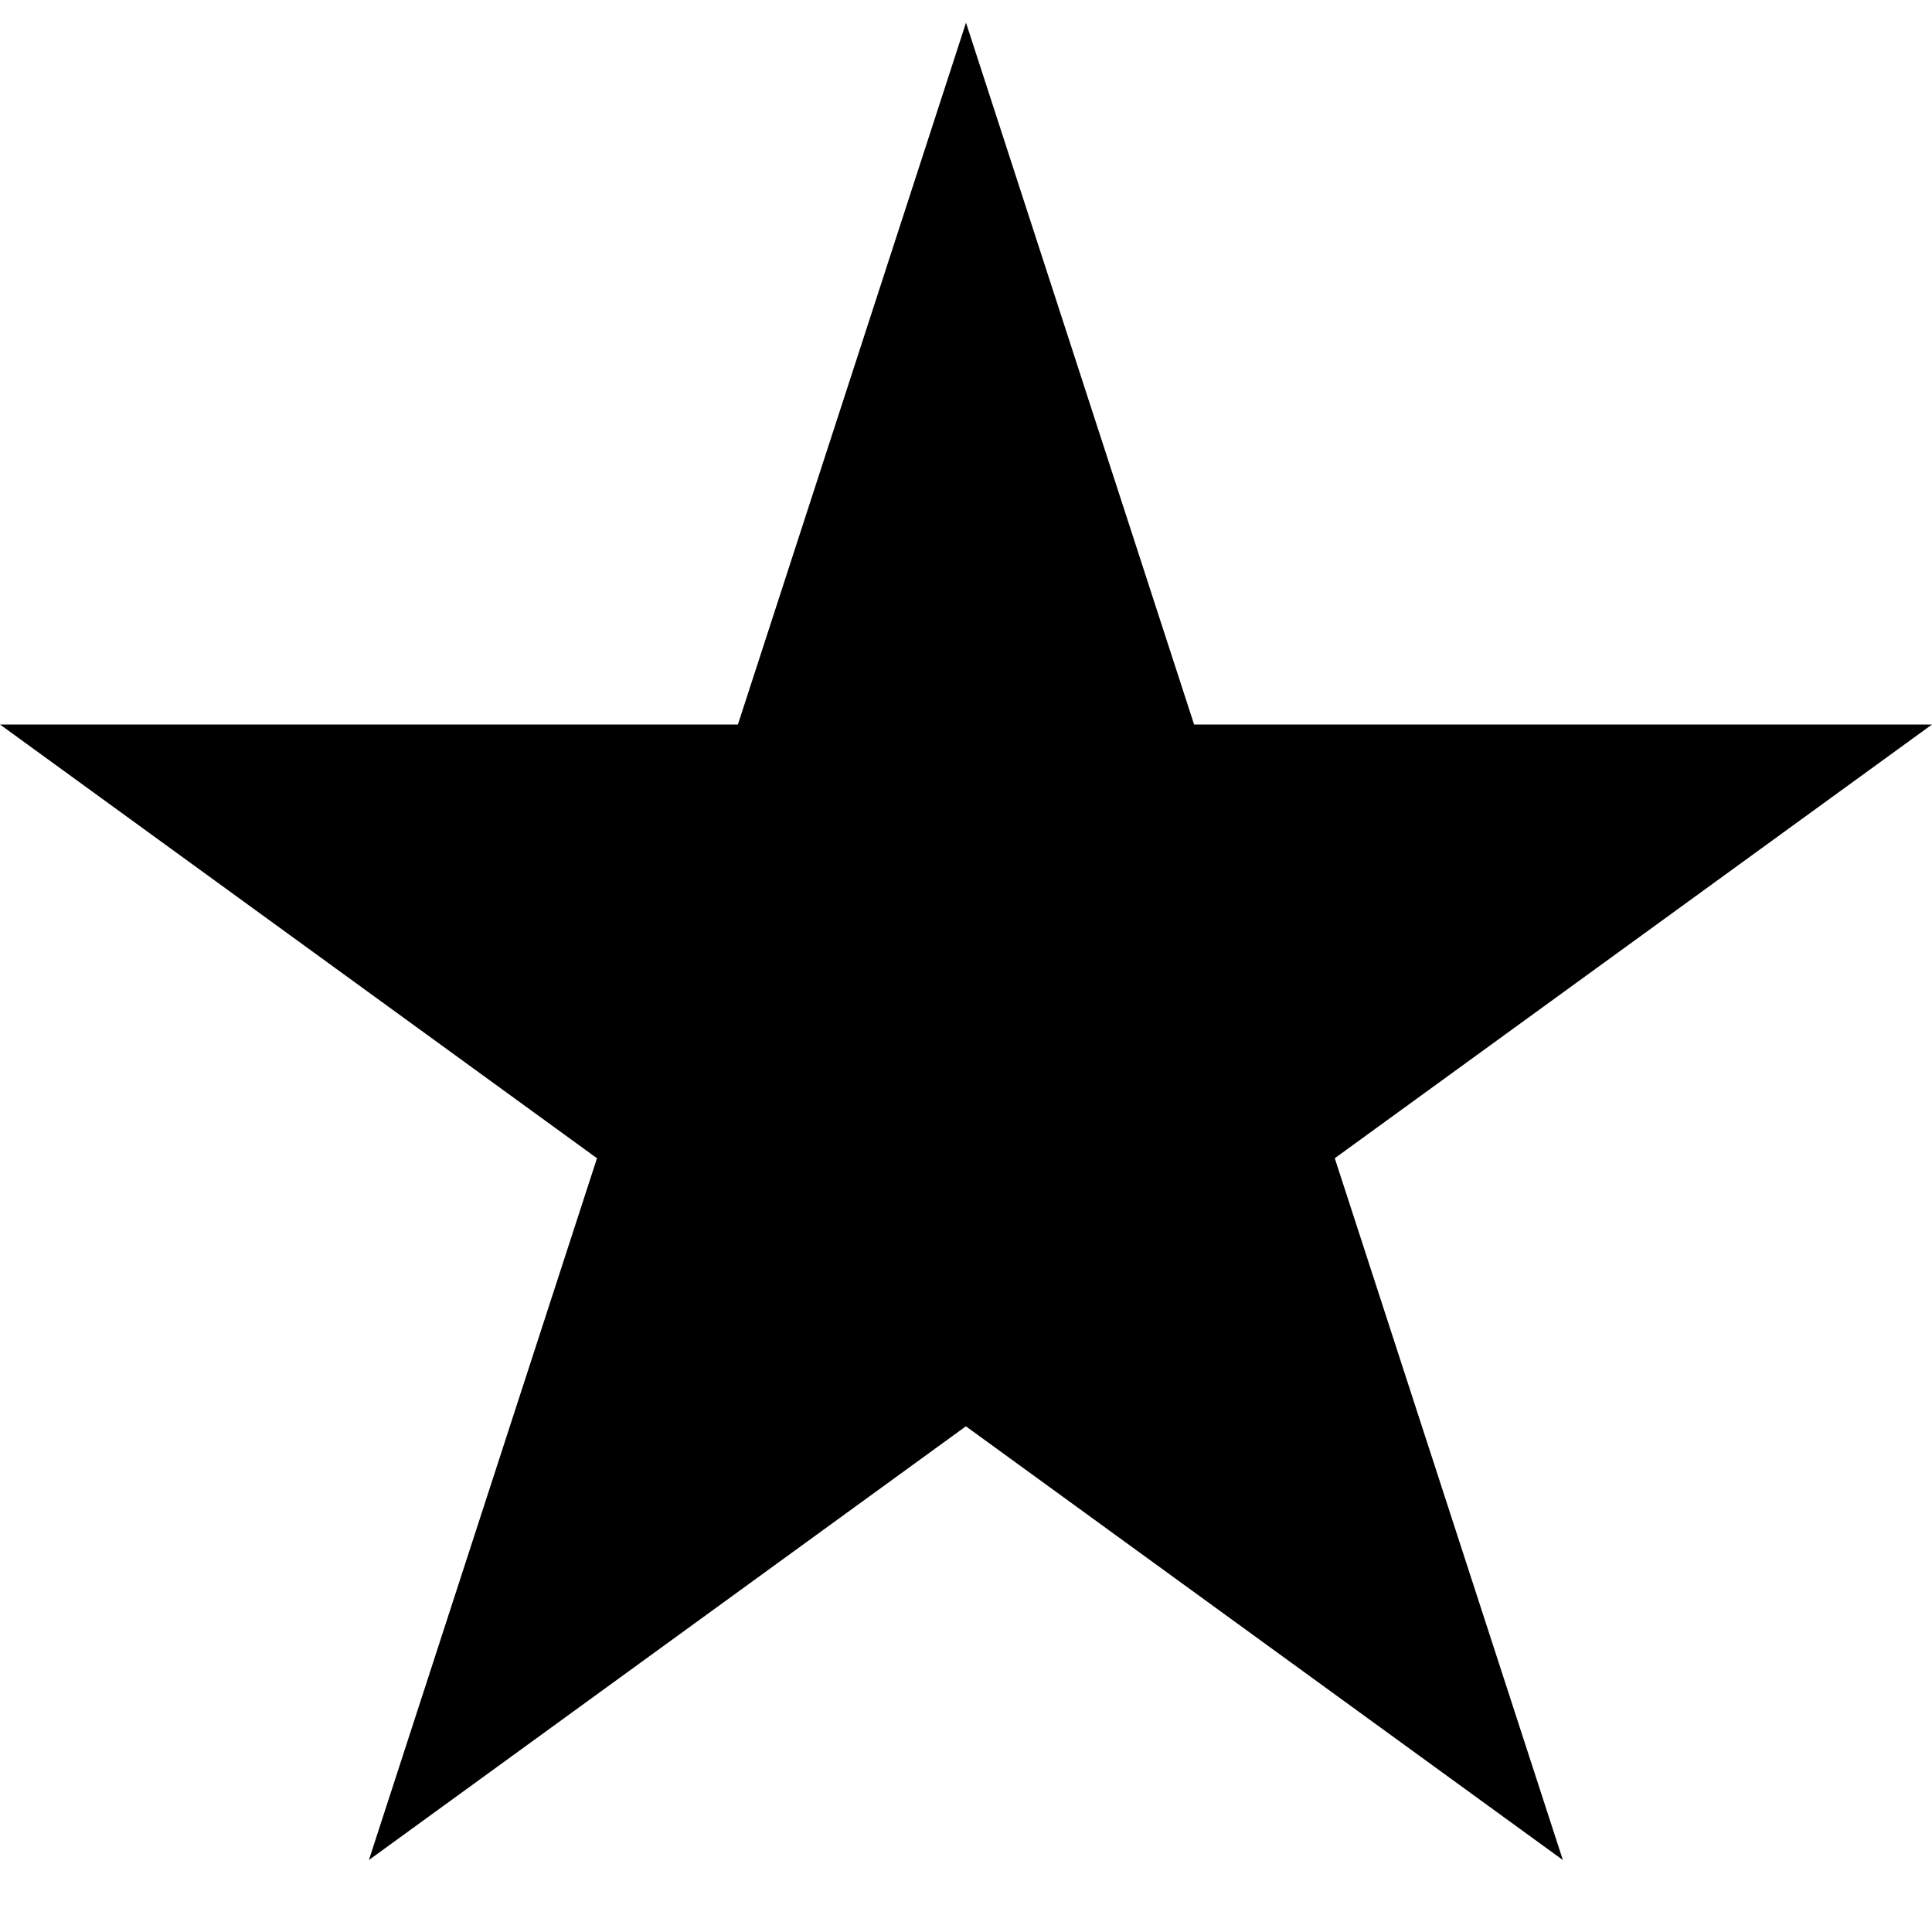<!-- Generated by IcoMoon.io -->
<svg version="1.1" xmlns="http://www.w3.org/2000/svg" width="16" height="16" viewBox="0 0 16 16">
<title>star2</title>
<path d="M16 6h-6.111l-1.889-5.812-1.889 5.812h-6.111l4.944 3.592-1.889 5.812 4.944-3.592 4.944 3.592-1.889-5.812z"></path>
</svg>
